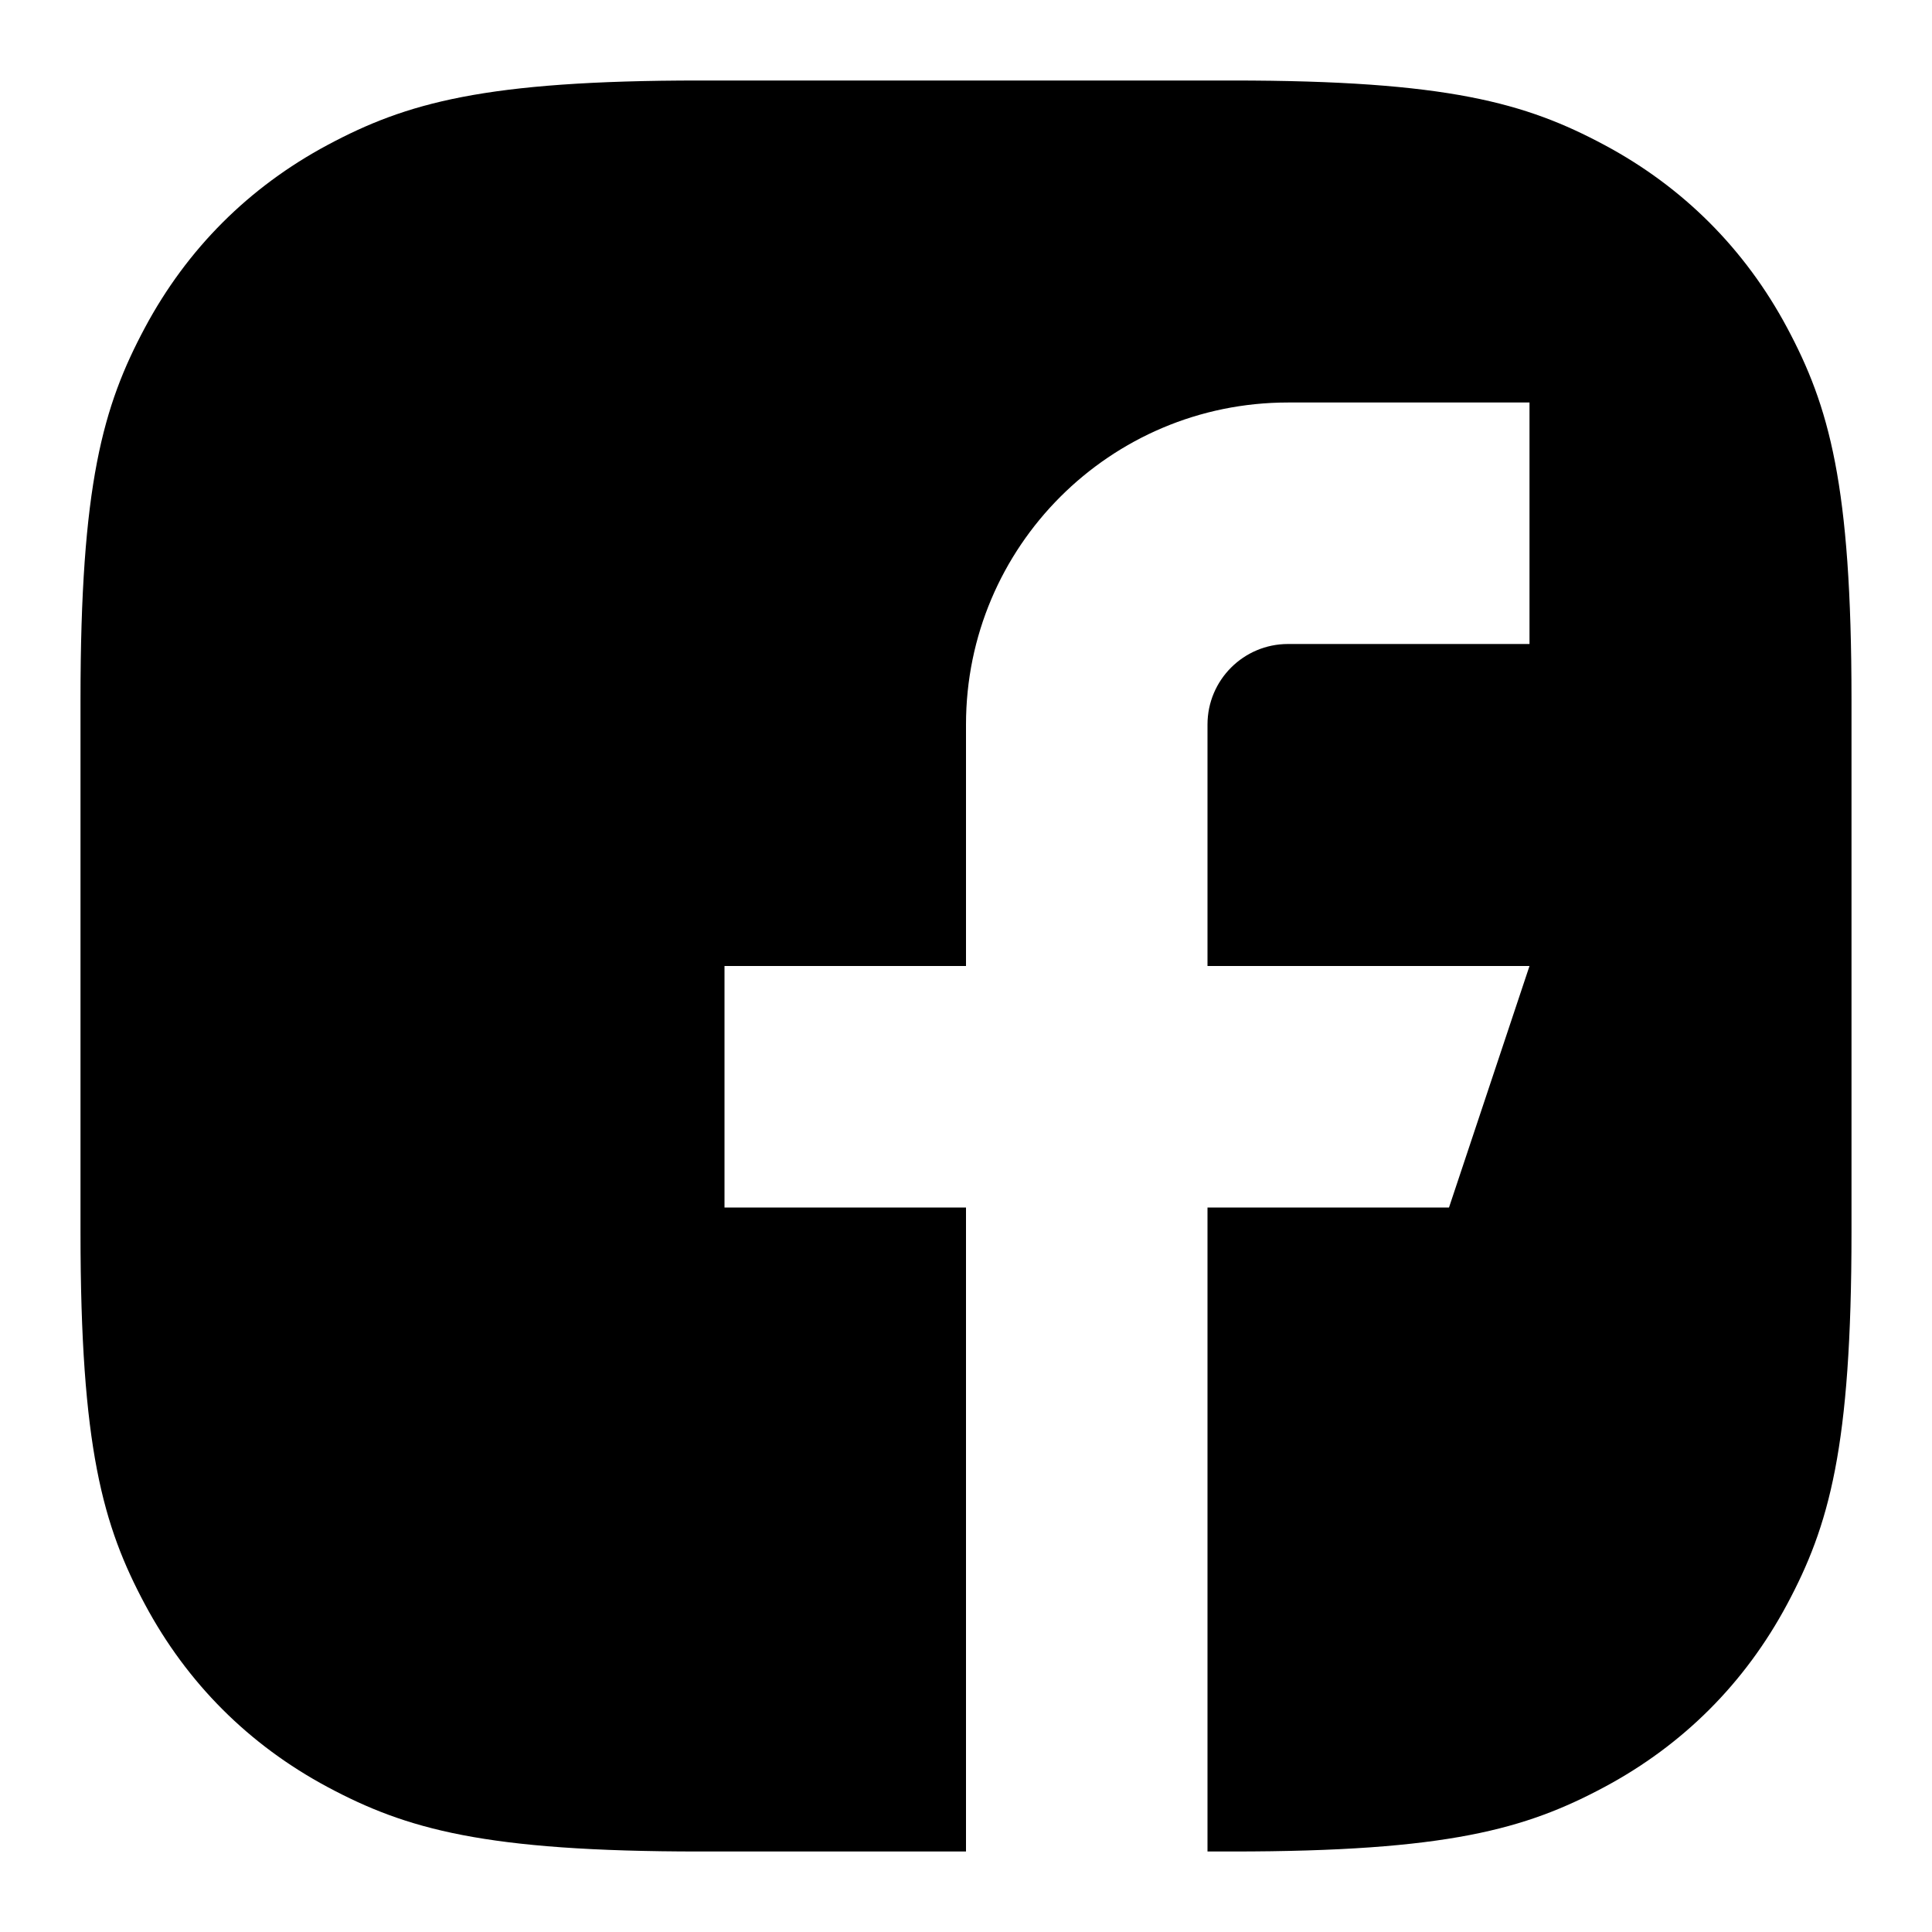 <svg width="24px" height="24px" viewBox="0 0 24 24" version="1.1" xmlns="http://www.w3.org/2000/svg" xmlns:xlink="http://www.w3.org/1999/xlink">
    <title>Service/Facebook/Monochrome</title>
    <g id="Service/Facebook/Monochrome" stroke="none" stroke-width="1" fill="none" fill-rule="evenodd">
        <path d="M15.308,1 C17.983,1 18.953,1.278 19.931,1.801 C20.908,2.324 21.676,3.092 22.199,4.069 C22.722,5.047 23,6.017 23,8.692 L23,15.308 C23,17.983 22.722,18.953 22.199,19.931 C21.676,20.908 20.908,21.676 19.931,22.199 C18.953,22.722 17.983,23 15.308,23 L15,23 L15,15 L18,15 L19,12 L15,12 L15,9 C15,8.448 15.448,8 16,8 L19,8 L19,5 L16,5 C13.791,5 12,6.791 12,9 L12,12 L9,12 L9,15 L12,15 L12,23 L8.692,23 C6.017,23 5.047,22.722 4.069,22.199 C3.092,21.676 2.324,20.908 1.801,19.931 C1.278,18.953 1,17.983 1,15.308 L1,8.692 C1,6.017 1.278,5.047 1.801,4.069 C2.324,3.092 3.092,2.324 4.069,1.801 C5.047,1.278 6.017,1 8.692,1 L15.308,1 Z" id="Combined-Shape" fill="#000"></path>
    </g>
</svg>